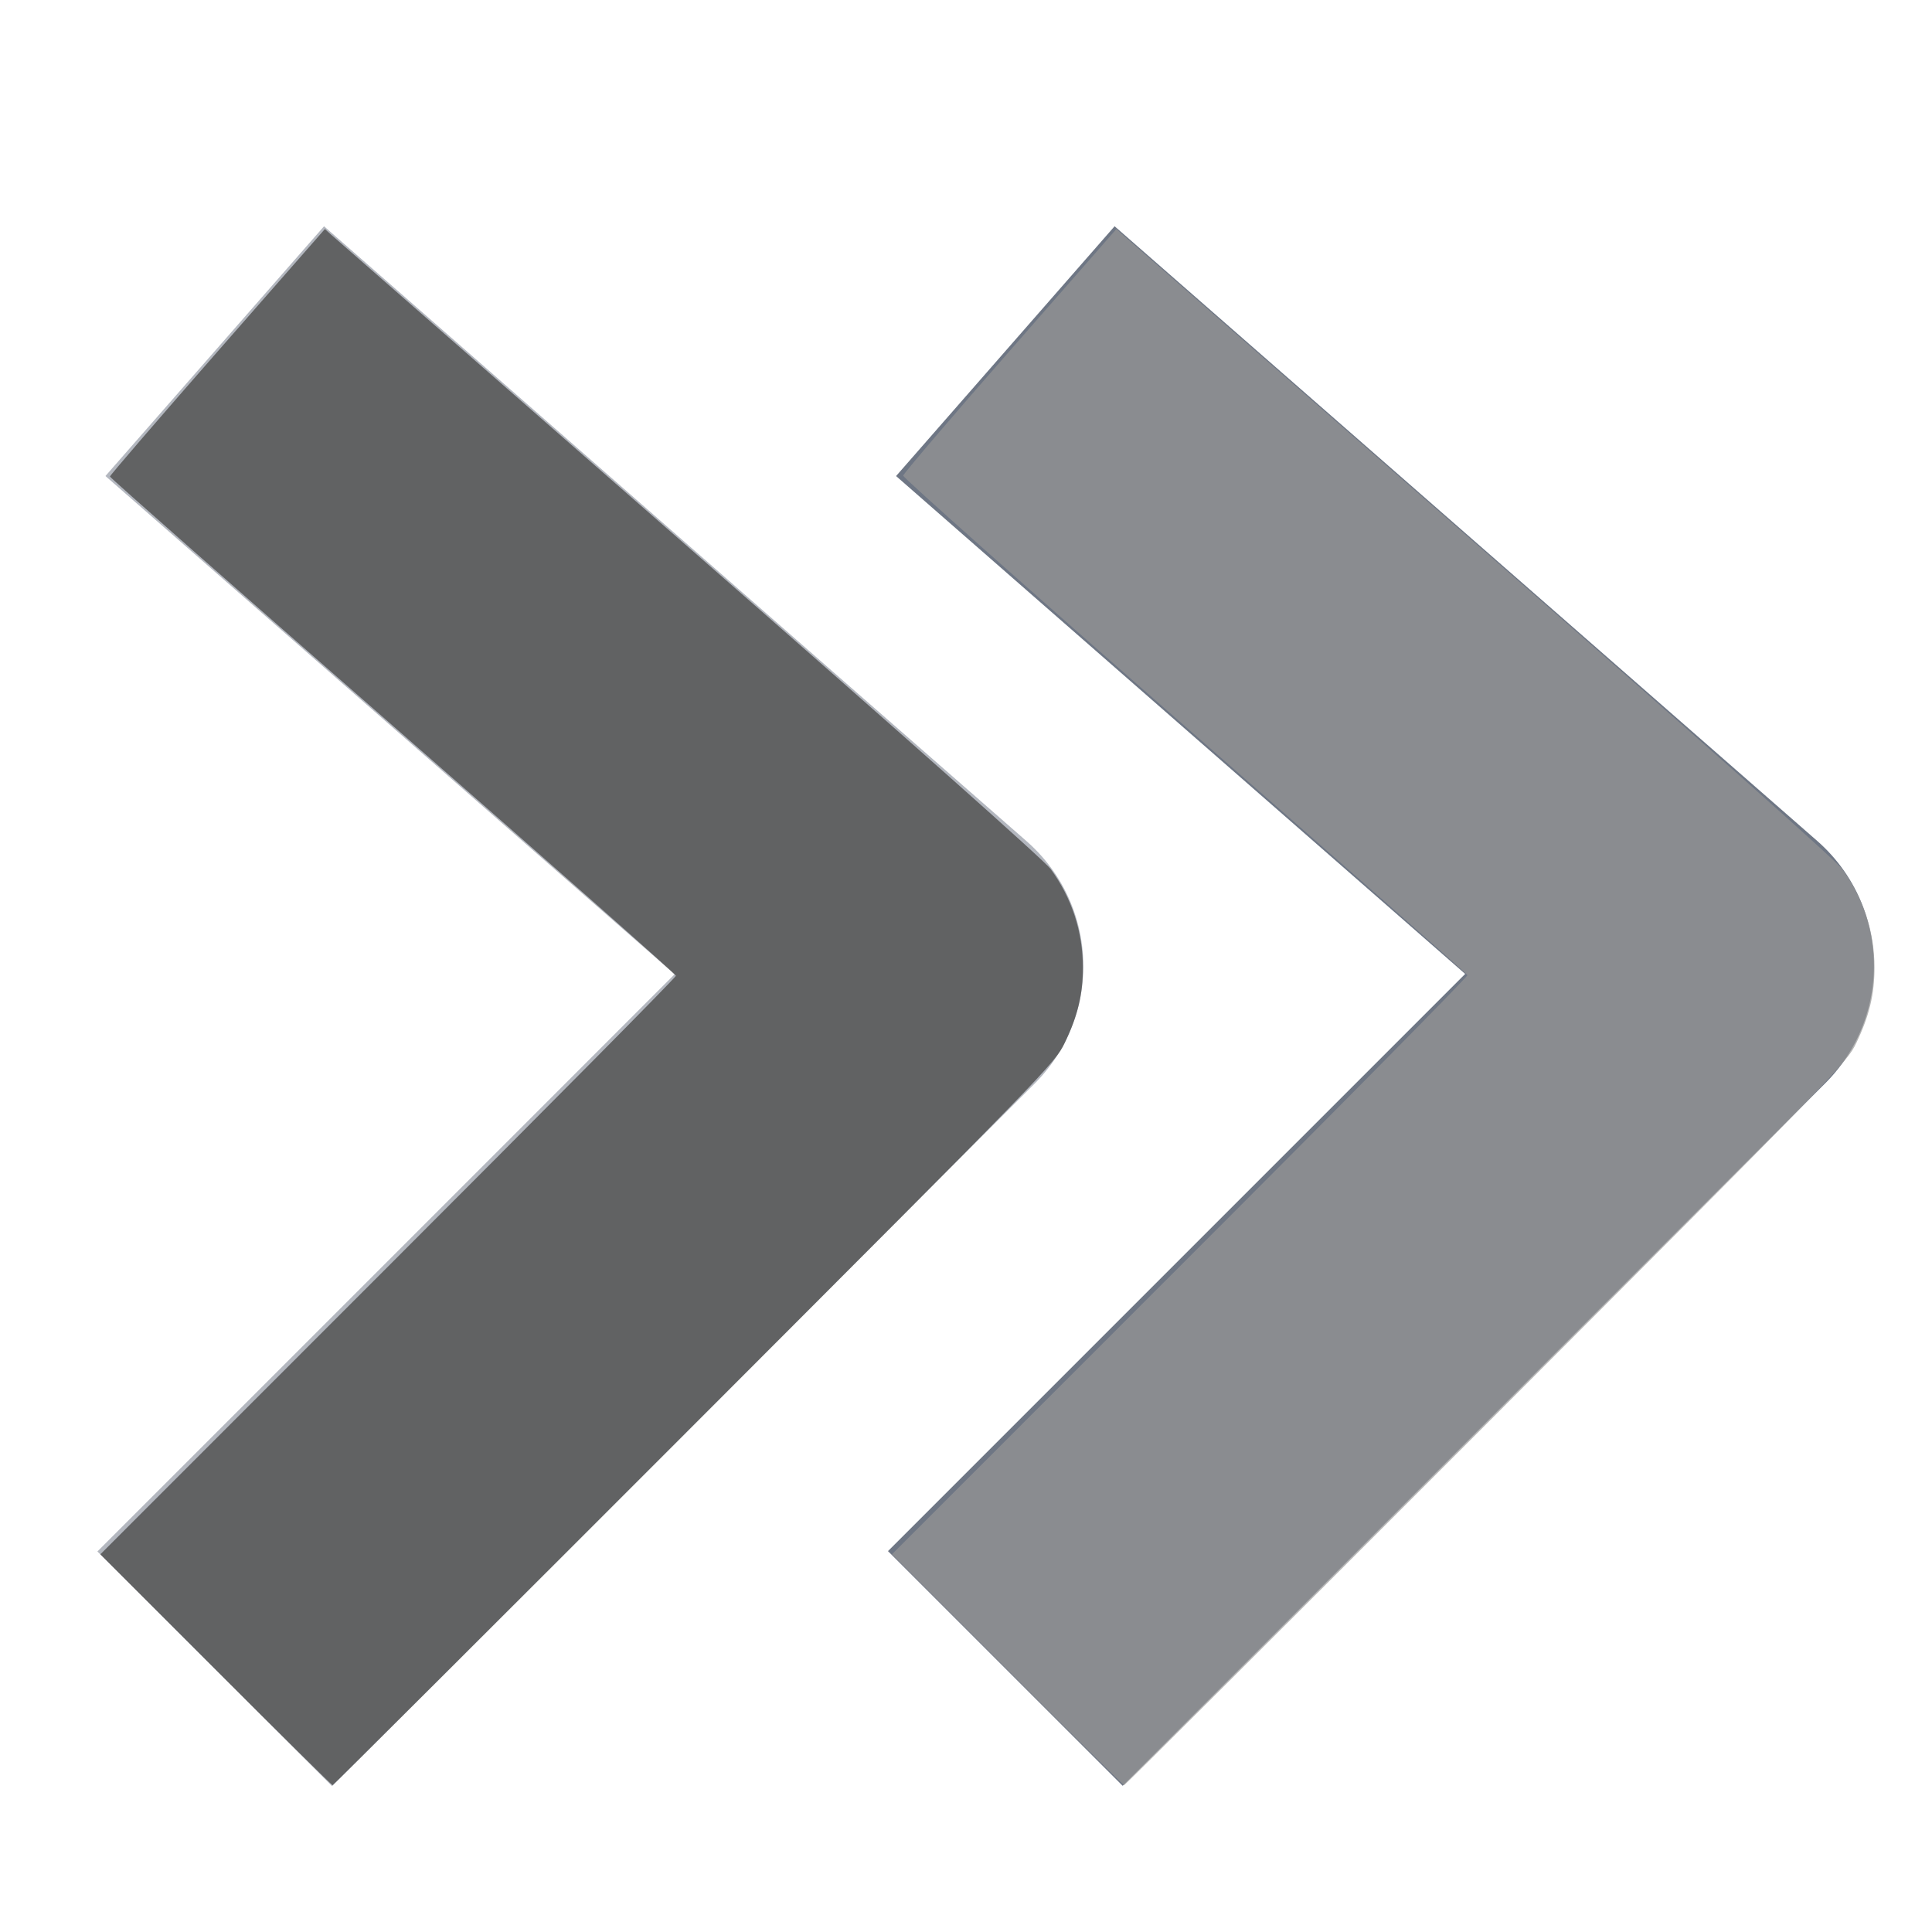 <?xml version="1.0" encoding="UTF-8" standalone="no"?>
<!-- Created with Inkscape (http://www.inkscape.org/) -->

<svg
   width="22"
   height="22"
   viewBox="0 0 5.821 5.821"
   version="1.1"
   id="svg8"
   inkscape:version="1.3.2 (091e20e, 2023-11-25, custom)"
   sodipodi:docname="flecha-R.svg"
   xmlns:inkscape="http://www.inkscape.org/namespaces/inkscape"
   xmlns:sodipodi="http://sodipodi.sourceforge.net/DTD/sodipodi-0.dtd"
   xmlns="http://www.w3.org/2000/svg"
   xmlns:svg="http://www.w3.org/2000/svg"
   xmlns:rdf="http://www.w3.org/1999/02/22-rdf-syntax-ns#"
   xmlns:cc="http://creativecommons.org/ns#"
   xmlns:dc="http://purl.org/dc/elements/1.1/">
  <defs
     id="defs2" />
  <sodipodi:namedview
     id="base"
     pagecolor="#ffffff"
     bordercolor="#666666"
     borderopacity="1.0"
     inkscape:pageopacity="0.0"
     inkscape:pageshadow="2"
     inkscape:zoom="11.313708"
     inkscape:cx="19.843184"
     inkscape:cy="5.8778251"
     inkscape:document-units="mm"
     inkscape:current-layer="layer1"
     showgrid="true"
     units="px"
     inkscape:window-width="958"
     inkscape:window-height="1041"
     inkscape:window-x="-7"
     inkscape:window-y="0"
     inkscape:window-maximized="0"
     inkscape:showpageshadow="2"
     inkscape:pagecheckerboard="0"
     inkscape:deskcolor="#d1d1d1">
    <inkscape:grid
       type="xygrid"
       id="grid10"
       originx="0"
       originy="0"
       spacingy="1"
       spacingx="1"
       units="px"
       visible="true" />
  </sodipodi:namedview>
  <g
     inkscape:label="Capa 1"
     inkscape:groupmode="layer"
     id="layer1"
     transform="translate(0,-291.179)">
    <g
       id="g856"
       transform="matrix(-1,0,0,1,5.939,0)">
      <path
         sodipodi:nodetypes="ccc"
         inkscape:connector-curvature="0"
         id="path12"
         d="m 2.91,292.237 -2.117,1.852 2.117,2.117"
         style="fill:none;stroke:#6e7684;stroke-width:1;stroke-linecap:butt;stroke-linejoin:round;stroke-miterlimit:4;stroke-dasharray:none;stroke-opacity:1" />
      <path
         style="fill:none;stroke:#6e7684;stroke-width:1;stroke-linecap:butt;stroke-linejoin:round;stroke-miterlimit:4;stroke-dasharray:none;stroke-opacity:0.521"
         d="M 5.292,292.237 3.175,294.09 l 2.117,2.117"
         id="path822"
         inkscape:connector-curvature="0"
         sodipodi:nodetypes="ccc" />
    </g>
    <path
       style="fill:#4d4d4d;stroke-width:0.031;fill-opacity:0.8"
       d="M 2.453,18.984 1.141,17.672 4.414,14.398 C 6.214,12.598 7.687,11.111 7.685,11.094 7.684,11.077 6.236,9.798 4.467,8.252 2.698,6.706 1.25,5.431 1.25,5.418 1.25,5.405 1.8,4.766 2.472,3.999 l 1.222,-1.395 0.067,0.061 c 0.037,0.033 1.868,1.635 4.068,3.559 2.485,2.173 4.045,3.559 4.117,3.657 C 12.185,10.207 12.312,10.595 12.312,11 c 0,0.307 -0.059,0.55 -0.207,0.859 -0.11,0.229 -0.211,0.332 -4.21,4.336 -2.254,2.256 -4.105,4.102 -4.114,4.102 -0.009,0 -0.607,-0.591 -1.328,-1.313 z"
       id="path1"
       transform="matrix(0.265,0,0,0.265,0,291.179)" />
    <path
       style="fill:#959595;fill-opacity:0.702;stroke-width:0.031"
       d="M 11.453,18.984 10.141,17.672 13.418,14.394 C 15.221,12.592 16.69,11.103 16.684,11.087 16.677,11.07 15.23,9.795 13.469,8.253 11.707,6.711 10.267,5.431 10.269,5.408 c 0.002,-0.022 0.548,-0.663 1.214,-1.422 l 1.21,-1.382 0.067,0.061 c 0.037,0.033 1.868,1.635 4.068,3.559 2.485,2.173 4.045,3.559 4.117,3.657 C 21.185,10.207 21.312,10.595 21.312,11 c 0,0.307 -0.059,0.55 -0.207,0.859 -0.11,0.229 -0.211,0.332 -4.21,4.336 -2.254,2.256 -4.105,4.102 -4.114,4.102 -0.009,0 -0.607,-0.591 -1.328,-1.313 z"
       id="path2"
       transform="matrix(0.265,0,0,0.265,0,291.179)" />
  </g>
</svg>
